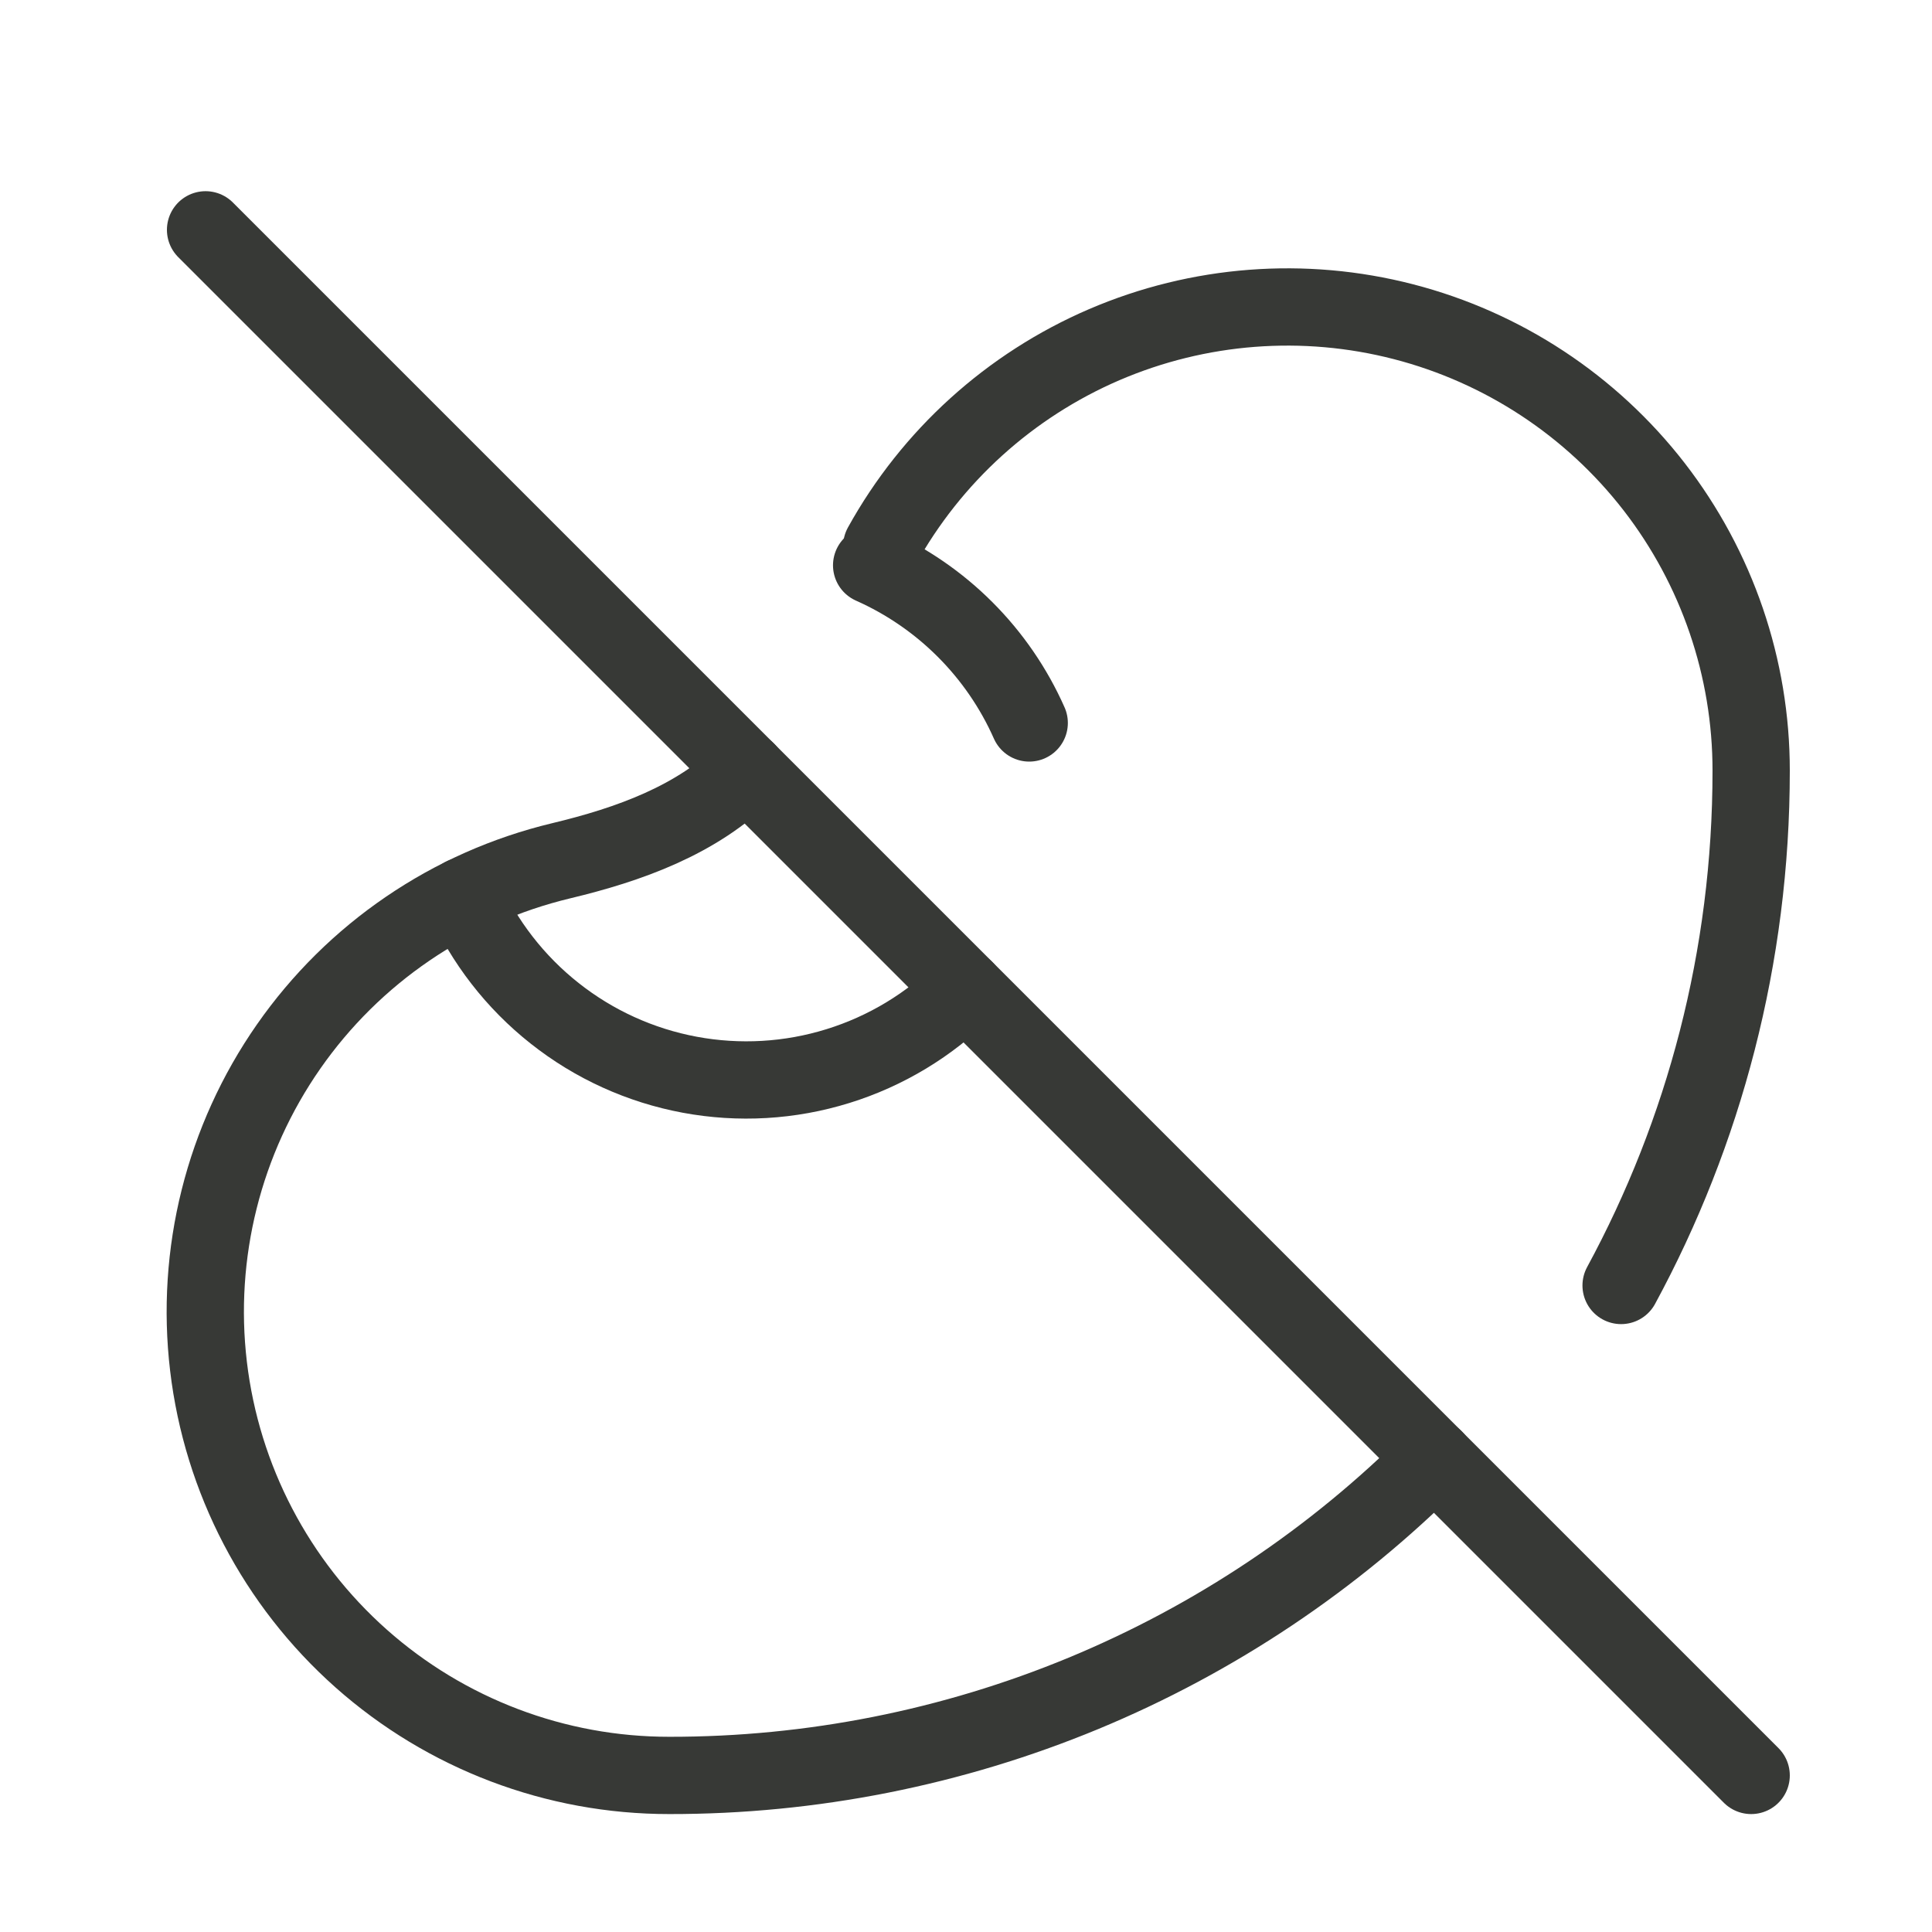 <svg xmlns="http://www.w3.org/2000/svg" fill="none" viewBox="0 0 25 25" height="25" width="25">
<path stroke-linejoin="round" stroke-linecap="round" stroke="#373936" d="M9.661 9.974C9.021 10.614 8.14 10.928 7.259 11.139C5.829 11.482 4.575 12.337 3.735 13.542C2.894 14.748 2.525 16.22 2.698 17.68C2.871 19.14 3.574 20.485 4.673 21.461C5.772 22.437 7.191 22.975 8.661 22.974C10.5 22.976 12.321 22.615 14.02 21.912C15.719 21.208 17.262 20.176 18.561 18.874"></path>
<path stroke-linejoin="round" stroke-linecap="round" stroke="#373936" d="M11.41 7.067C12.054 5.903 13.067 4.986 14.289 4.46C15.511 3.935 16.873 3.83 18.161 4.163C19.449 4.496 20.59 5.247 21.405 6.299C22.219 7.351 22.661 8.644 22.66 9.974C22.66 12.385 22.05 14.654 20.977 16.634"></path>
<path stroke-linejoin="round" stroke-linecap="round" stroke="#373936" d="M6 11.594C6.263 12.188 6.667 12.709 7.177 13.112C7.686 13.515 8.286 13.788 8.925 13.907C9.564 14.026 10.222 13.988 10.843 13.795C11.463 13.603 12.028 13.262 12.487 12.802M11.279 7.315C12.188 7.719 12.915 8.446 13.318 9.355"></path>
<path stroke-linejoin="round" stroke-linecap="round" stroke="#373936" d="M2.66 2.974L22.66 22.974"></path>
</svg>
